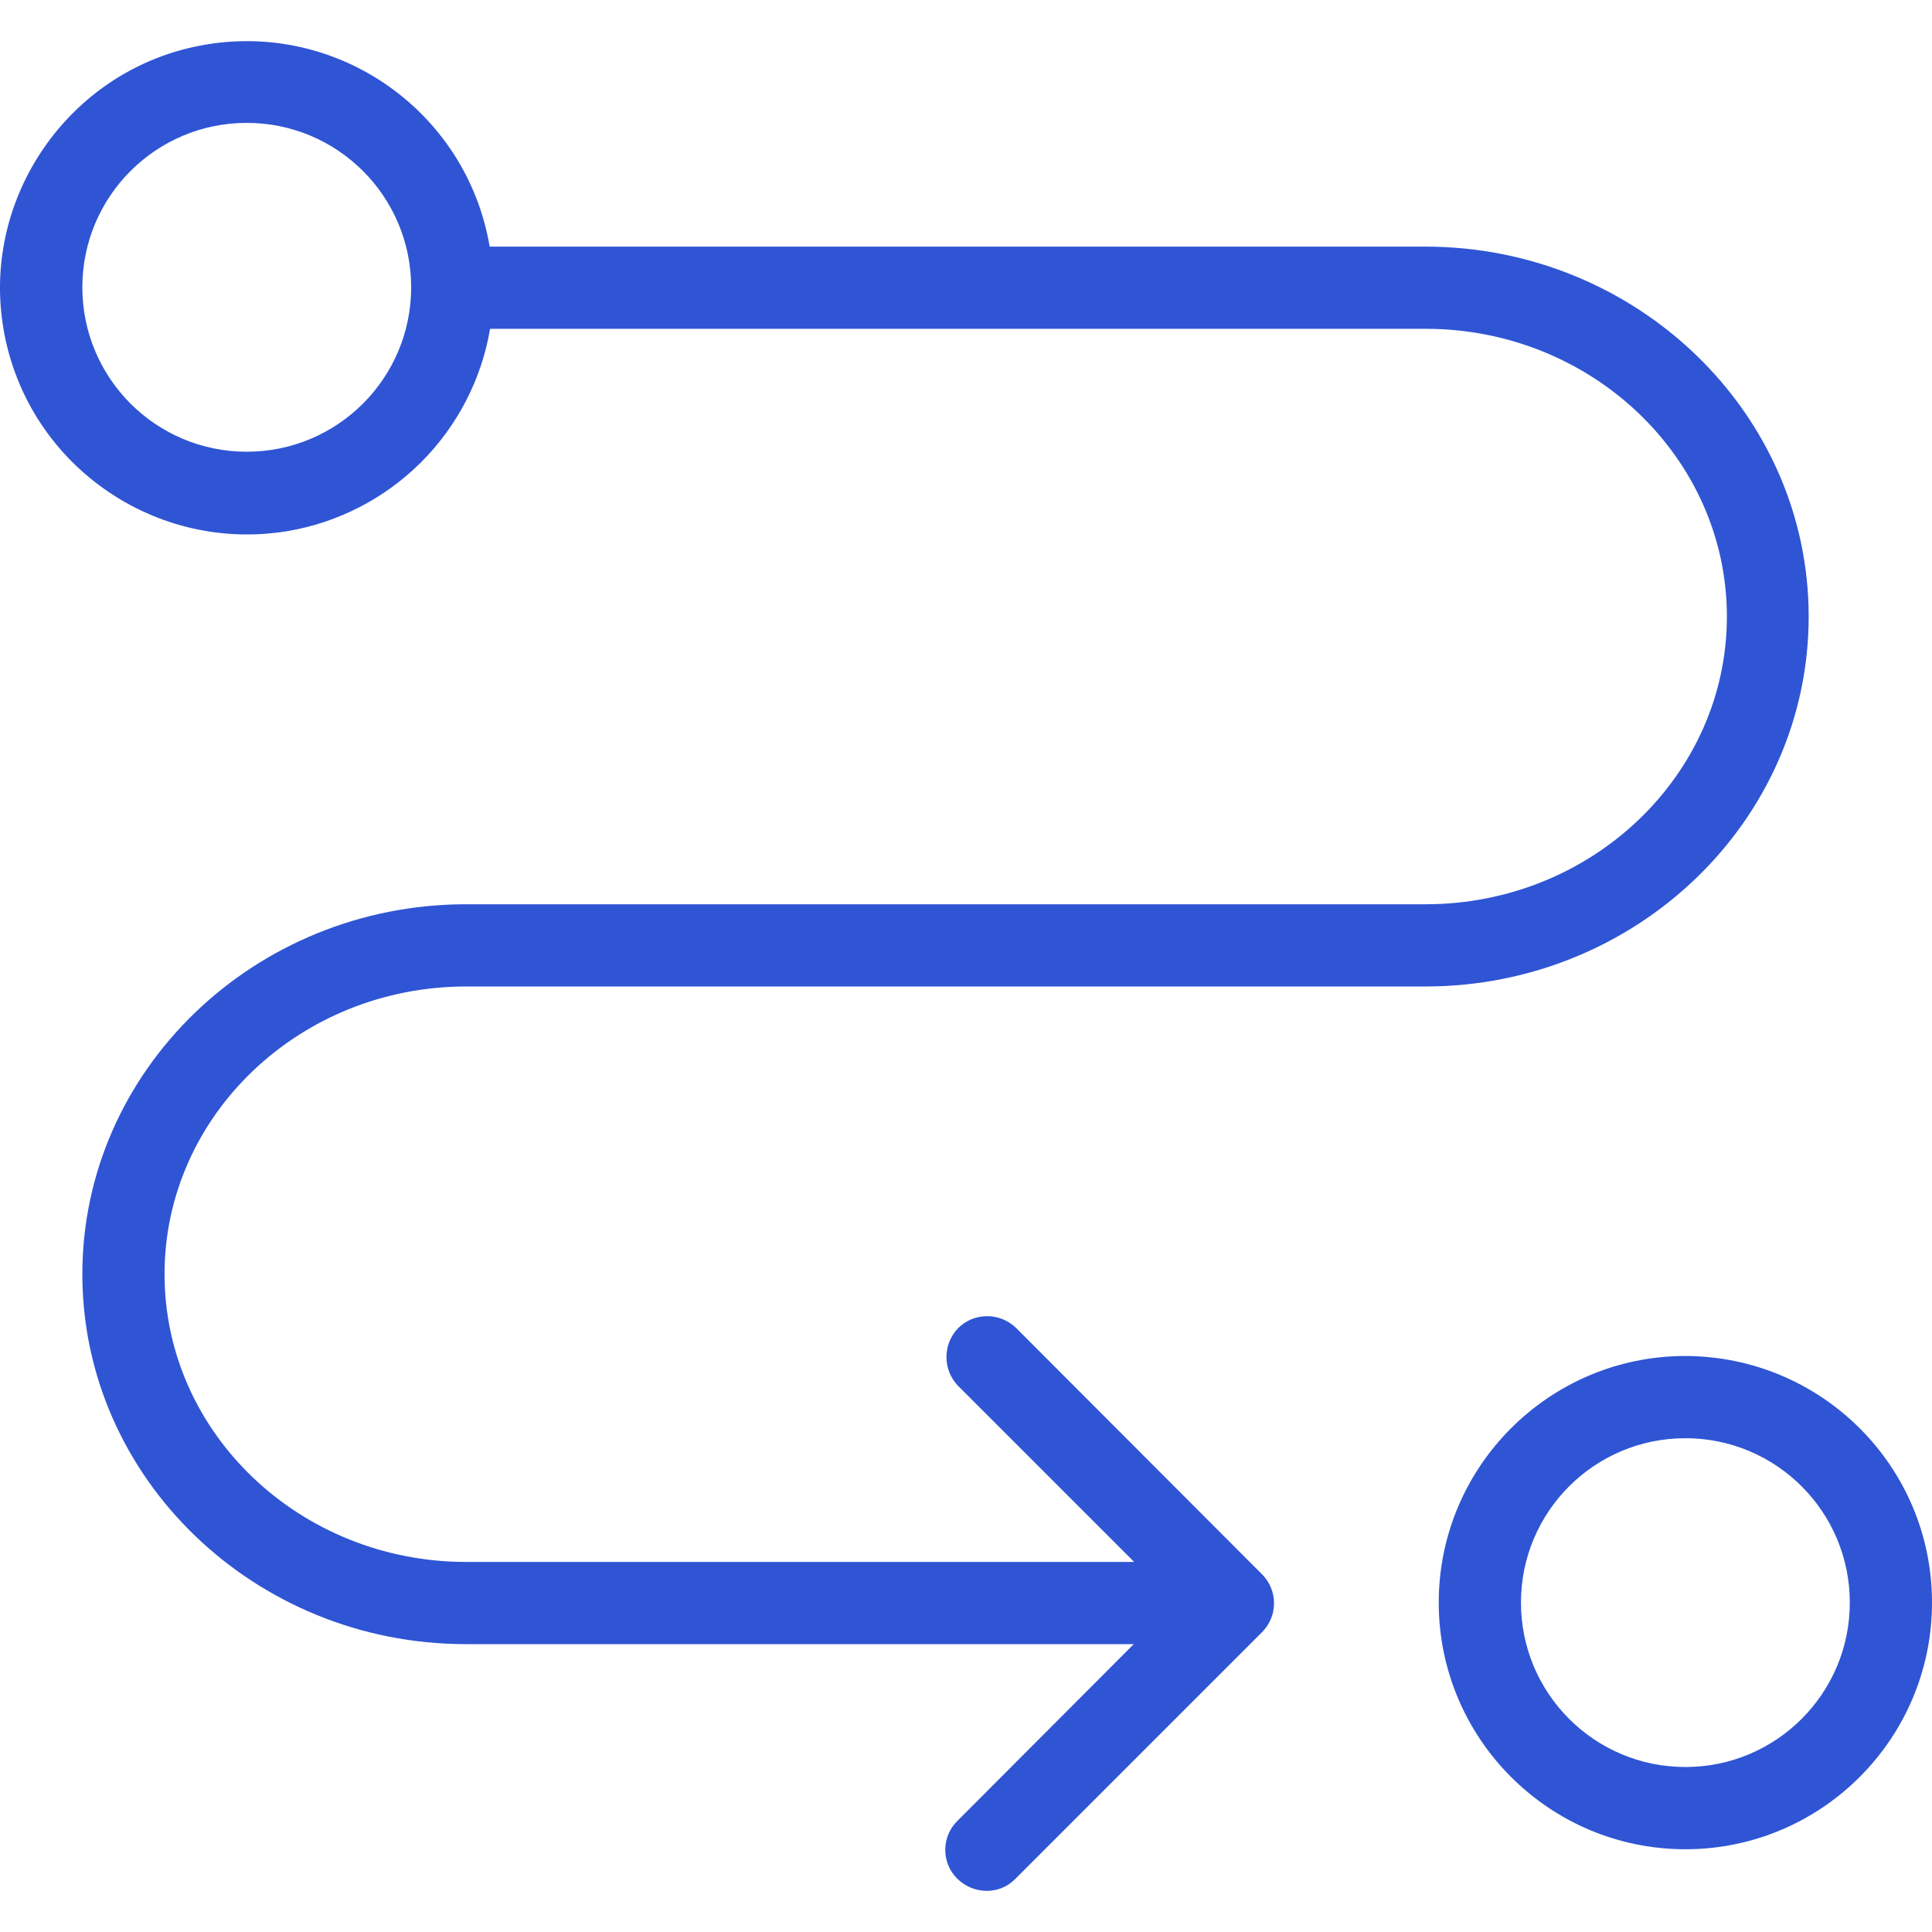 <svg width="48" height="48" viewBox="0 0 48 48" fill="none" xmlns="http://www.w3.org/2000/svg">
<g clip-path="url(#clip0_699_15650)">
<path d="M11.584 24.509H35.408C40.668 24.509 44.936 20.383 44.936 15.318C44.936 10.252 40.657 6.127 35.408 6.127H12.166C11.584 2.696 8.255 0.418 4.823 1.164C1.75 1.828 -0.334 4.769 0.044 7.883C0.473 11.376 3.721 13.765 7.152 13.194C8.407 12.98 9.564 12.382 10.464 11.482C11.364 10.582 11.963 9.424 12.176 8.169H35.419C39.544 8.169 42.904 11.376 42.904 15.318C42.904 19.26 39.544 22.466 35.419 22.466H11.584C6.325 22.466 2.046 26.592 2.046 31.657C2.046 36.722 6.325 40.848 11.574 40.848H28.168L23.797 45.229C23.389 45.617 23.379 46.271 23.777 46.669C24.175 47.067 24.819 47.088 25.217 46.689L25.237 46.669L31.354 40.552C31.449 40.457 31.524 40.345 31.575 40.222C31.627 40.098 31.653 39.966 31.653 39.832C31.653 39.698 31.627 39.566 31.575 39.442C31.524 39.319 31.449 39.206 31.354 39.112L25.237 32.985C24.829 32.597 24.185 32.607 23.797 33.005C23.615 33.197 23.514 33.451 23.514 33.715C23.514 33.979 23.615 34.233 23.797 34.425L28.178 38.806H11.584C7.448 38.806 4.088 35.599 4.088 31.657C4.088 27.715 7.448 24.509 11.584 24.509ZM6.131 11.223C3.874 11.223 2.046 9.395 2.046 7.138C2.046 4.881 3.874 3.053 6.131 3.053C8.387 3.053 10.215 4.881 10.215 7.138C10.215 9.395 8.387 11.223 6.131 11.223ZM41.873 33.689C38.492 33.689 35.745 36.436 35.745 39.816C35.745 43.197 38.492 45.944 41.873 45.944C45.253 45.944 48 43.197 48 39.816C48 36.436 45.263 33.7 41.873 33.689ZM41.873 43.901C39.616 43.901 37.788 42.073 37.788 39.816C37.788 37.559 39.616 35.732 41.873 35.732C44.13 35.732 45.958 37.559 45.958 39.816C45.958 42.073 44.13 43.901 41.873 43.901Z" fill="#2F55D4"/>
</g>
<defs>
<clipPath id="clip0_699_15650">
<rect width="48" height="48" fill="white"/>
</clipPath>
</defs>
</svg>
